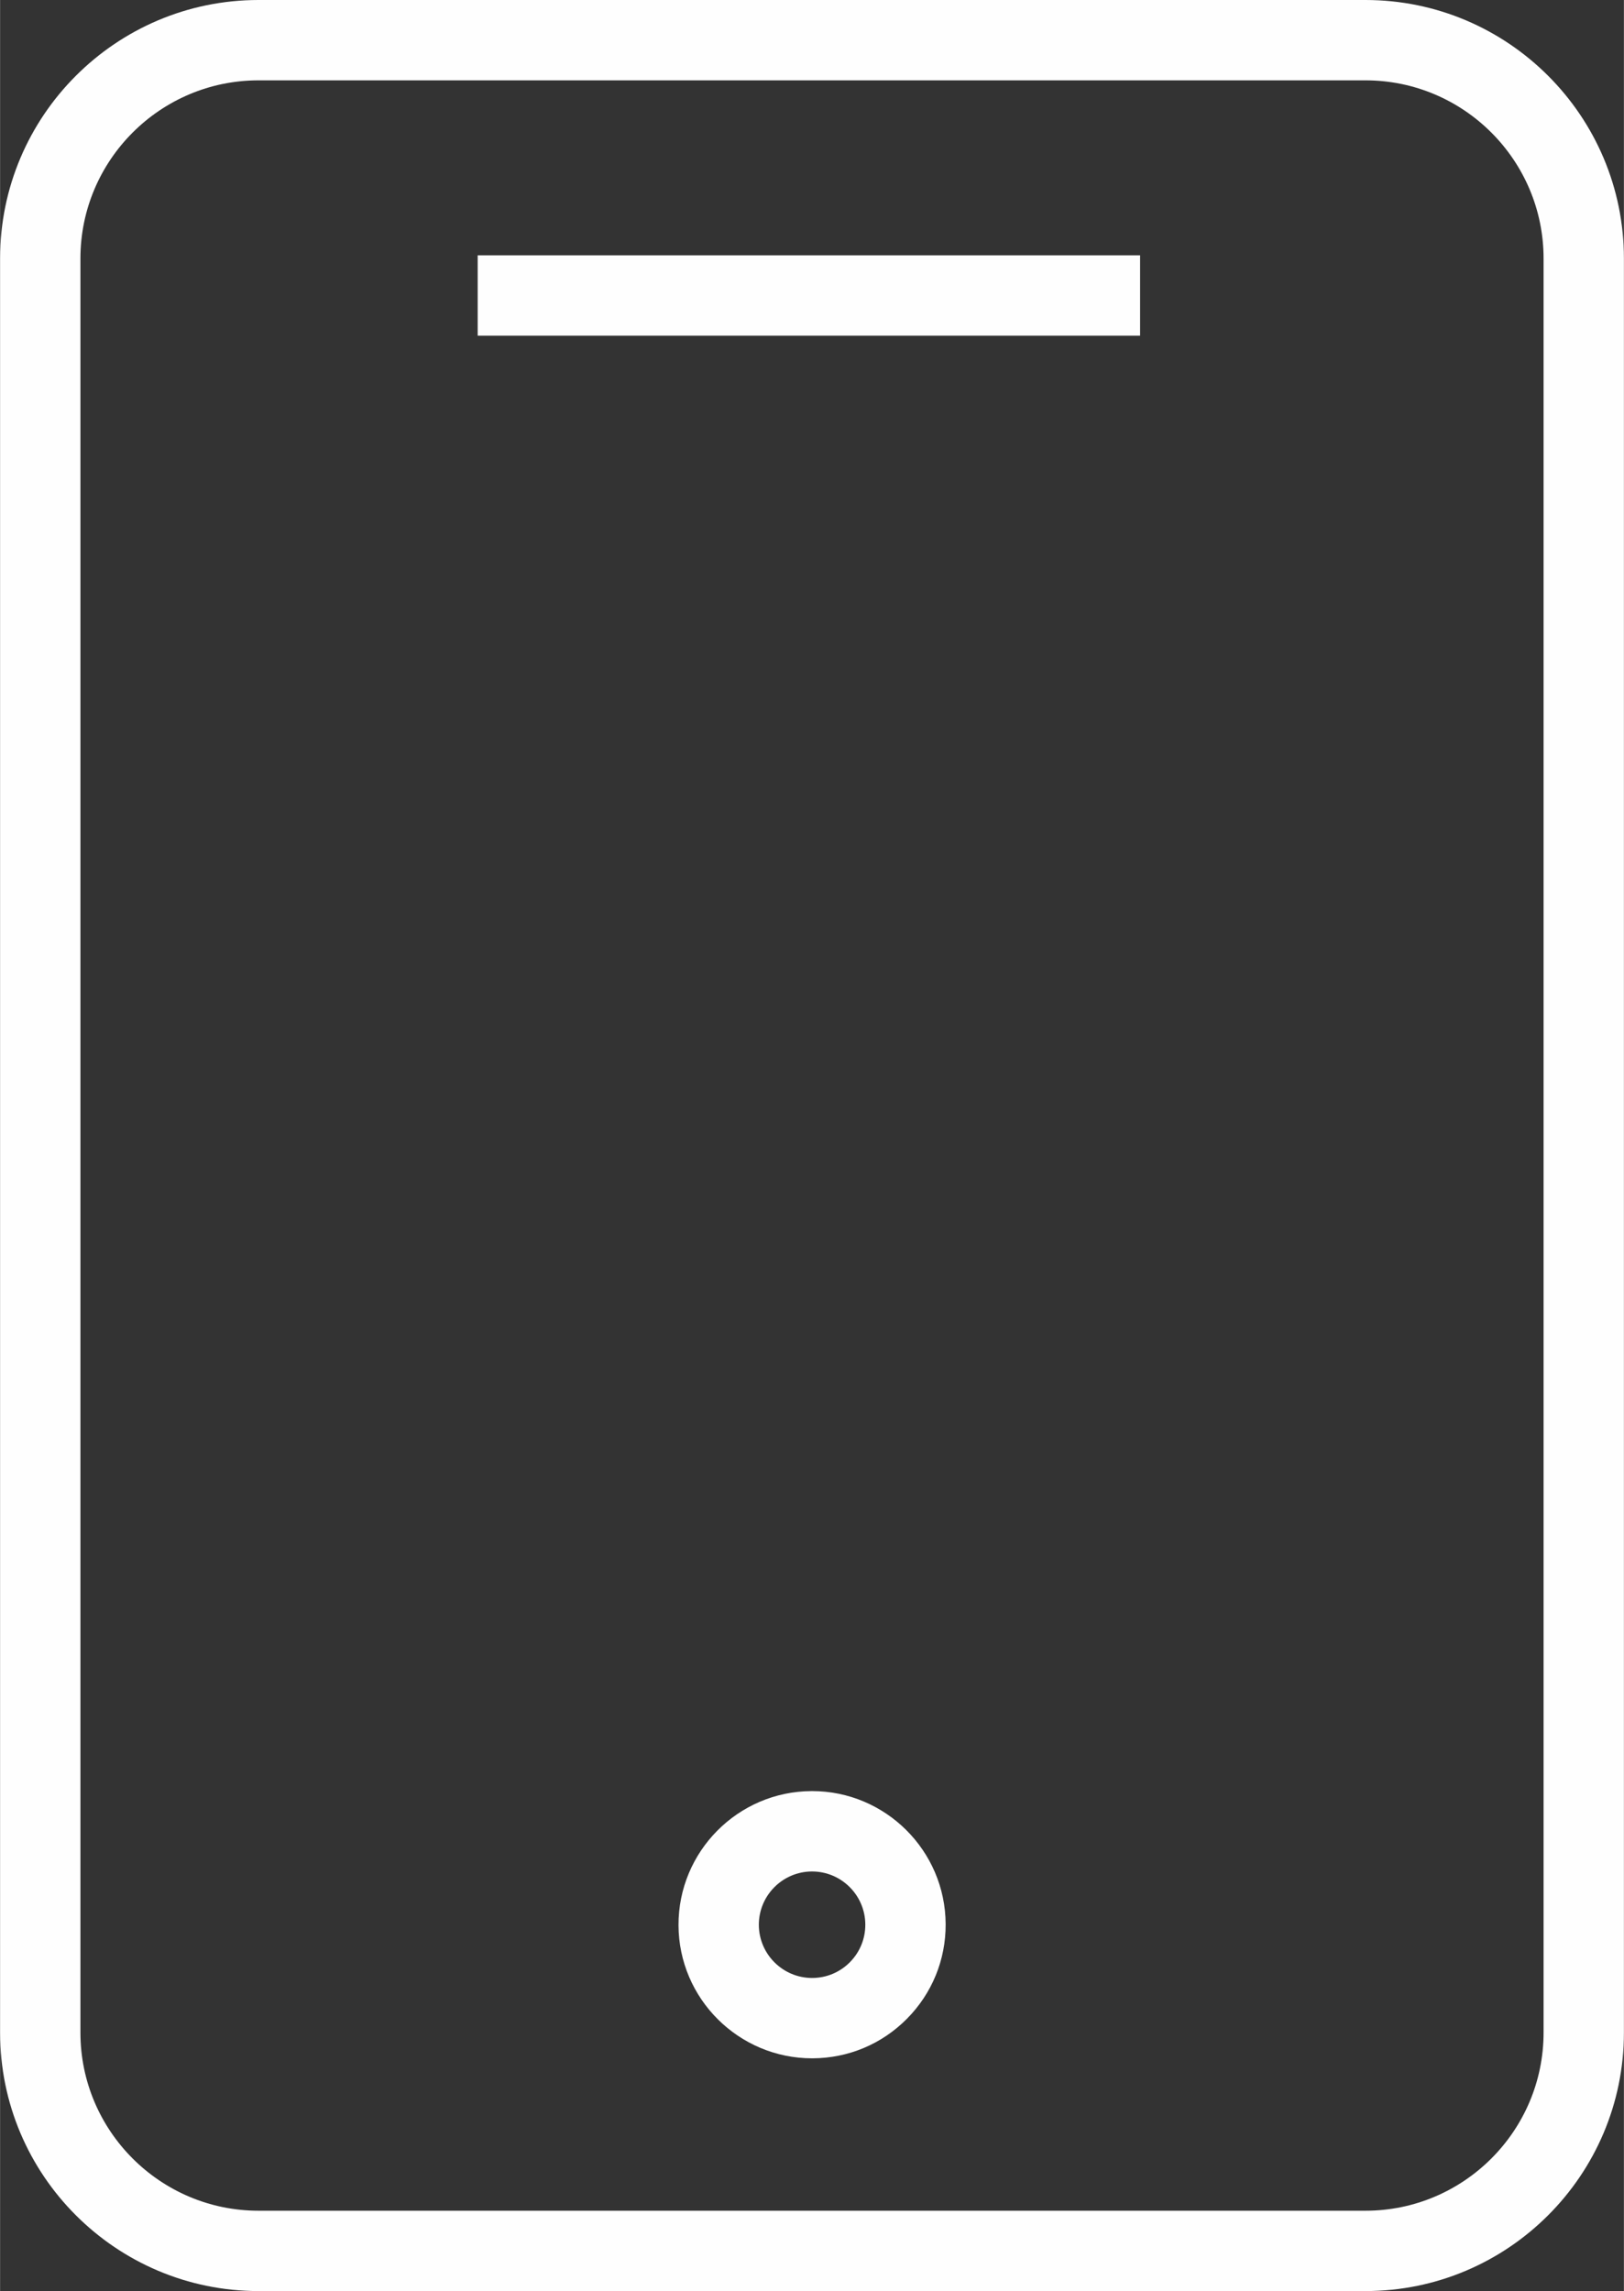 <?xml version="1.0" encoding="UTF-8"?> <!-- Creator: CorelDRAW X6 --> <svg xmlns="http://www.w3.org/2000/svg" xmlns:xlink="http://www.w3.org/1999/xlink" xml:space="preserve" width="1.591in" height="2.244in" style="shape-rendering:geometricPrecision; text-rendering:geometricPrecision; image-rendering:optimizeQuality; fill-rule:evenodd; clip-rule:evenodd" viewBox="0 0 186337 262844"><rect x="0" y="0" width="186337" height="262844" fill="#333333" stroke="none"/> <defs> <style type="text/css"> <![CDATA[ .fil0 {fill:#FEFEFE} ]]> </style> </defs> <g id="Layer_x0020_1">  <g id="_198140656"> <g> <path class="fil0" d="M156683 0l-127029 0c-16351,0 -29654,13303 -29654,29654l0 203537c0,16351 13303,29654 29654,29654l127029 0c16351,0 29654,-13303 29654,-29654l0 -203537c0,-16351 -13303,-29654 -29654,-29654zm20435 233193c0,11269 -9167,20435 -20435,20435l-127029 0c-11268,0 -20435,-9167 -20435,-20435l0 -203540c0,-11268 9167,-20435 20435,-20435l127029 0c11269,0 20435,9167 20435,20435l0 203540z"></path> <rect class="fil0" x="54806" y="29291" width="76012" height="9219"></rect> <path class="fil0" d="M93175 205485c-18,0 -37,0 -55,0l0 0c-8451,34 -15300,6938 -15270,15389 31,8429 6905,15269 15334,15269 18,0 37,0 55,0 4096,-18 7937,-1626 10820,-4533 2882,-2907 4465,-6763 4446,-10856 -34,-8432 -6905,-15270 -15331,-15270zm4342 19633c-1152,1158 -2683,1801 -4315,1807 -6,0 -15,0 -21,0 -3359,0 -6097,-2726 -6112,-6085 -12,-3368 2717,-6118 6084,-6133 6,0 12,0 21,0 3359,0 6097,2725 6112,6084 6,1632 -621,3168 -1770,4326z"></path> </g> <g id="Layer_1_1_"> </g> </g> </g> </svg> 